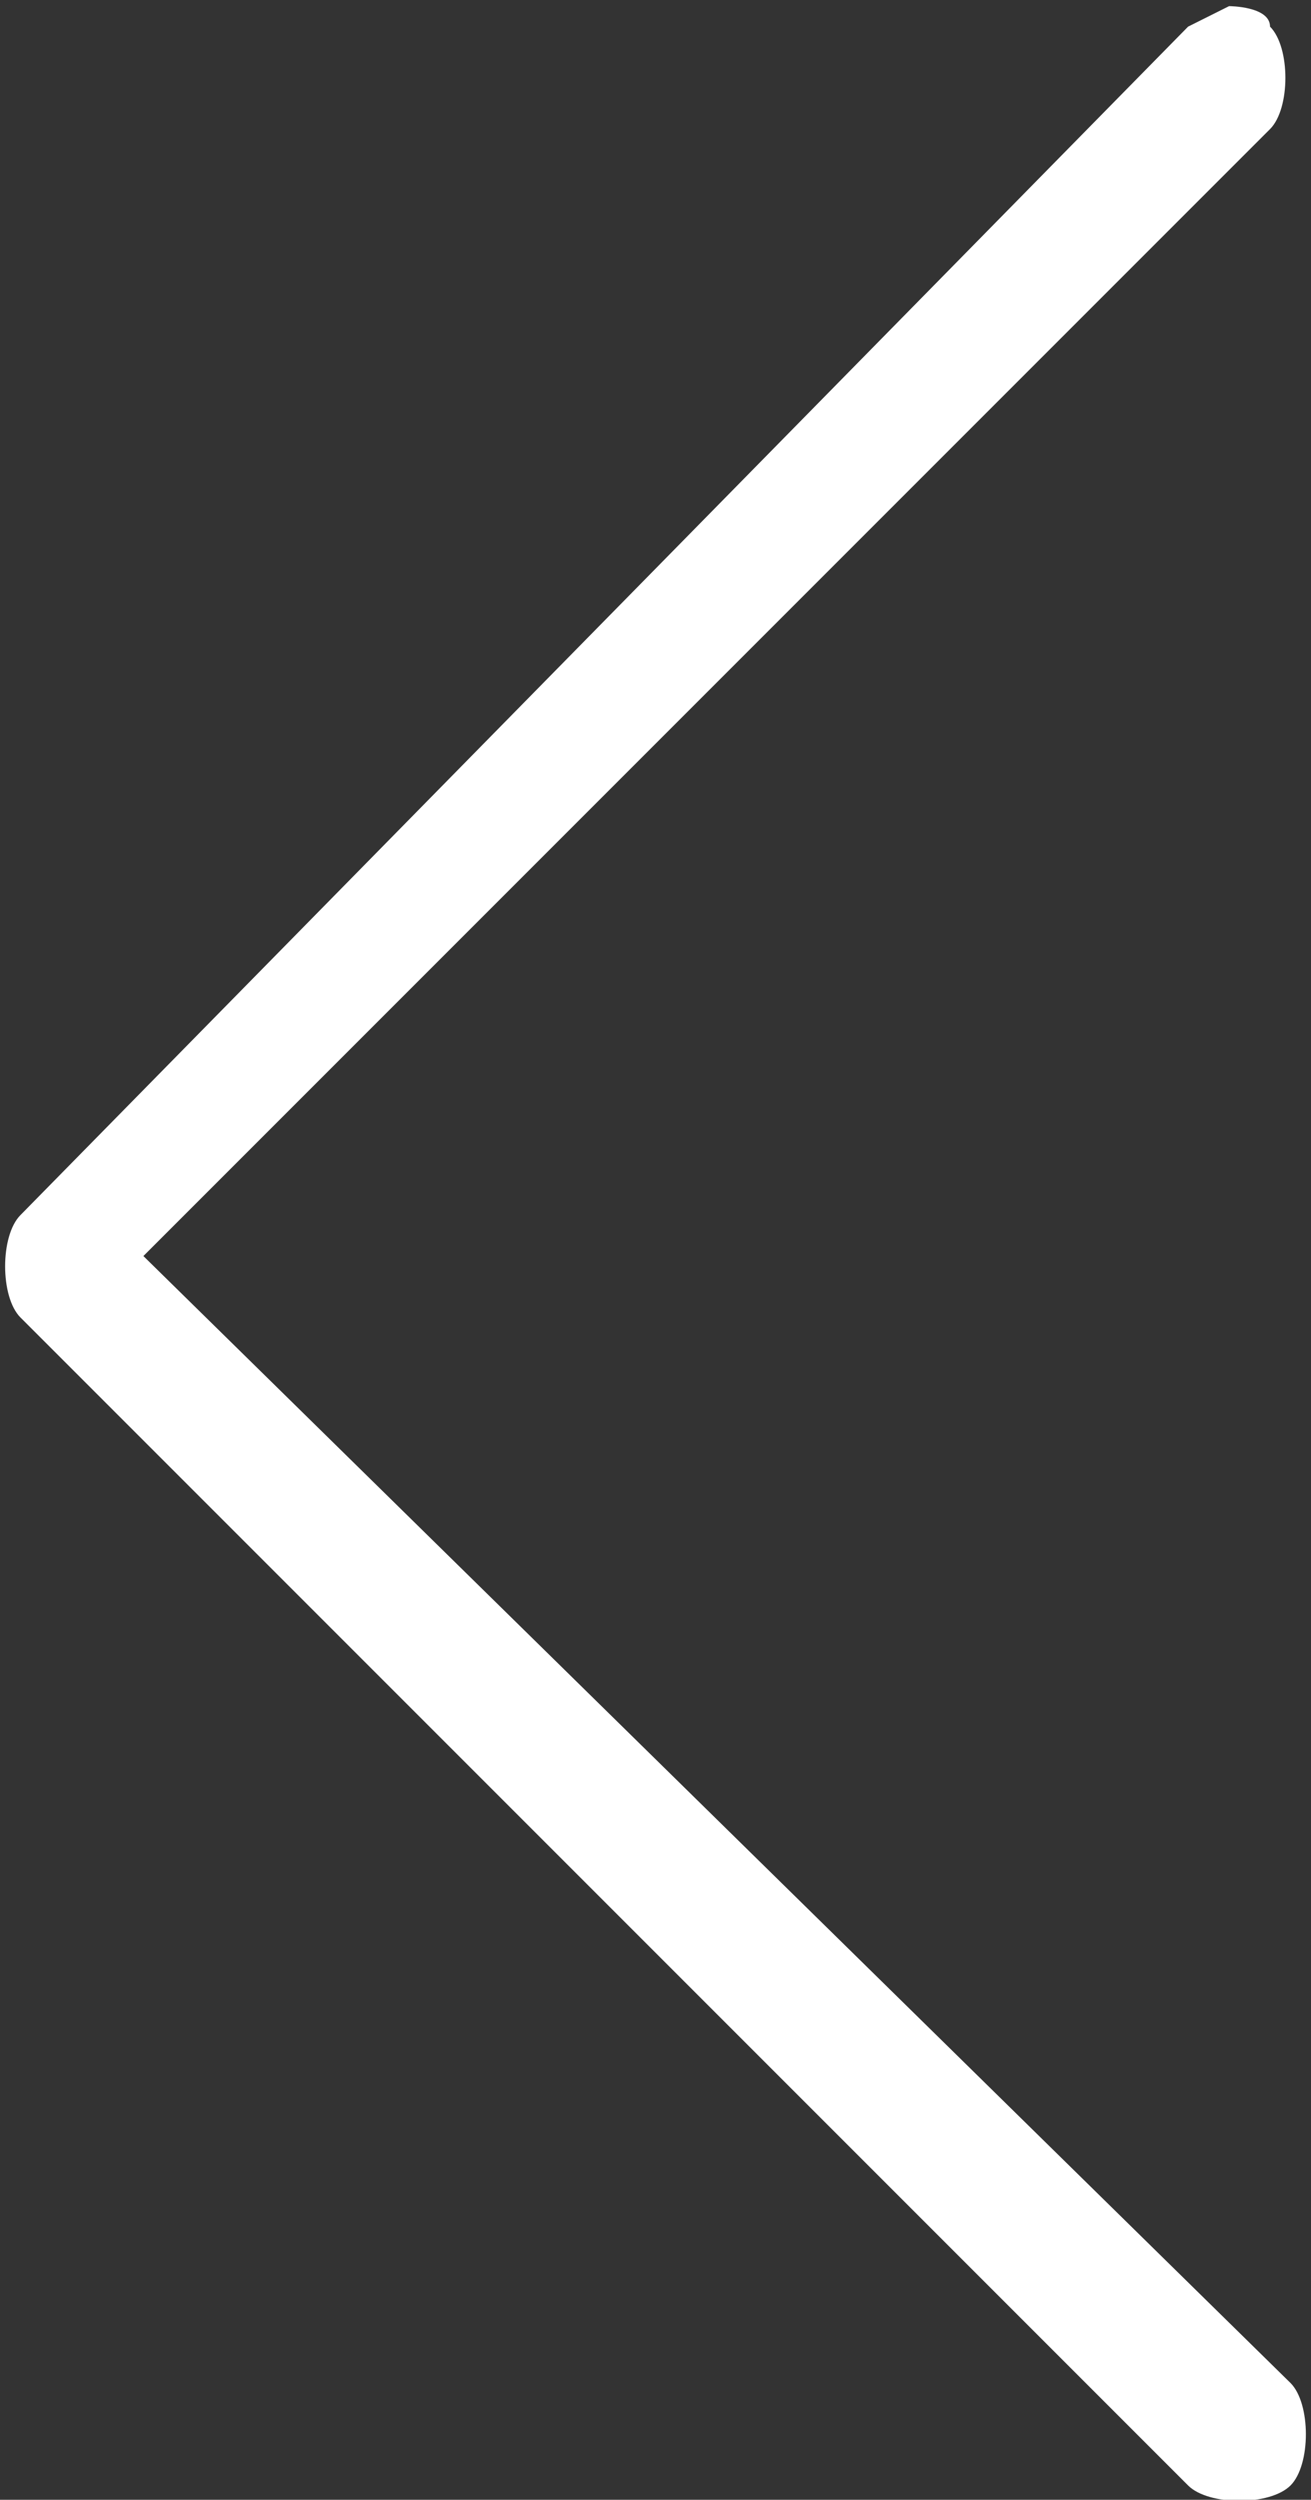 <?xml version="1.0" encoding="UTF-8"?>
<svg id="_レイヤー_1" data-name="レイヤー_1" xmlns="http://www.w3.org/2000/svg" version="1.1" viewBox="0 0 64 122">
  <rect x="0" y="0" width="64" height="122" fill="#333333" stroke="none"/>
  <!-- Generator: Adobe Illustrator 29.4.0, SVG Export Plug-In . SVG Version: 2.1.0 Build 152)  -->
  <defs>
    <style>
      .st0 {
        fill: #fff;
      }
    </style>
  </defs>
  <path class="st0" d="M60,.3s2,0,2,1c1,1,1,4,0,5L7,61.3l56,55c1,1,1,4,0,5s-4,1-5,0L1,64.3c-1-1-1-4,0-5L58,1.3l2-1Z"/>
</svg>